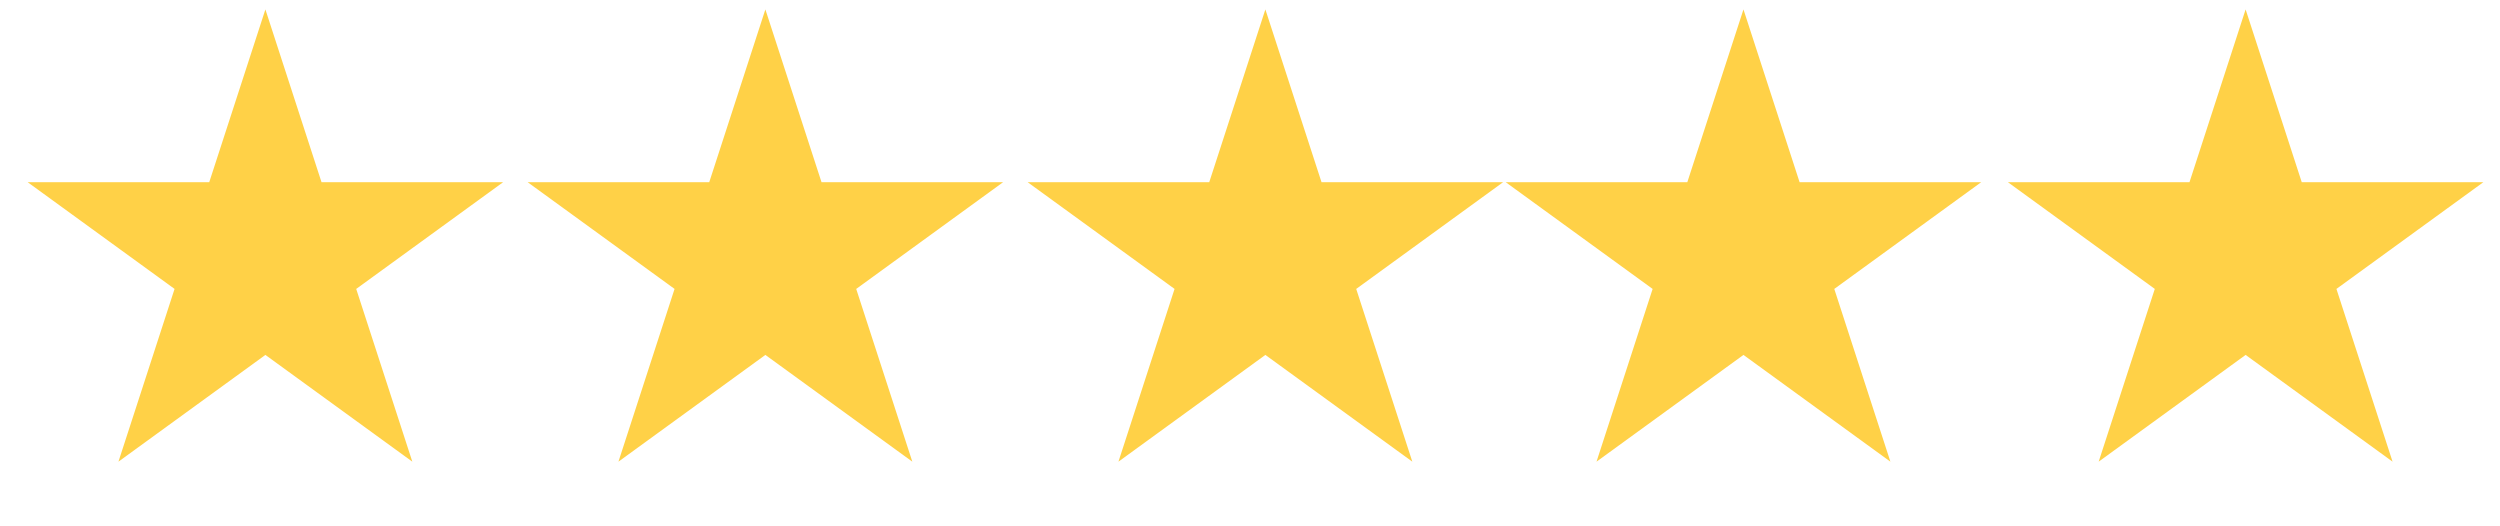 <svg width="114" height="24" viewBox="0 0 114 24" fill="none" xmlns="http://www.w3.org/2000/svg">
<path d="M12.102 0.43L14.661 8.307L22.944 8.307L16.243 13.175L18.802 21.052L12.102 16.184L5.401 21.052L7.96 13.175L1.26 8.307L9.542 8.307L12.102 0.43Z" fill="#FFD147"/>
<path d="M34.901 0.43L37.461 8.307L45.743 8.307L39.043 13.175L41.602 21.052L34.901 16.184L28.201 21.052L30.76 13.175L24.059 8.307L32.342 8.307L34.901 0.43Z" fill="#FFD147"/>
<path d="M57.701 0.43L60.261 8.307L68.543 8.307L61.843 13.175L64.402 21.052L57.701 16.184L51.001 21.052L53.56 13.175L46.859 8.307L55.142 8.307L57.701 0.43Z" fill="#FFD147"/>
<path d="M79.502 0.43L82.061 8.307L90.344 8.307L83.643 13.175L86.202 21.052L79.502 16.184L72.801 21.052L75.36 13.175L68.659 8.307L76.942 8.307L79.502 0.43Z" fill="#FFD147"/>
<path d="M102.4 0.43L104.959 8.307L113.242 8.307L106.541 13.175L109.101 21.052L102.4 16.184L95.699 21.052L98.259 13.175L91.558 8.307L99.841 8.307L102.4 0.43Z" fill="#FFD147"/>
</svg>
